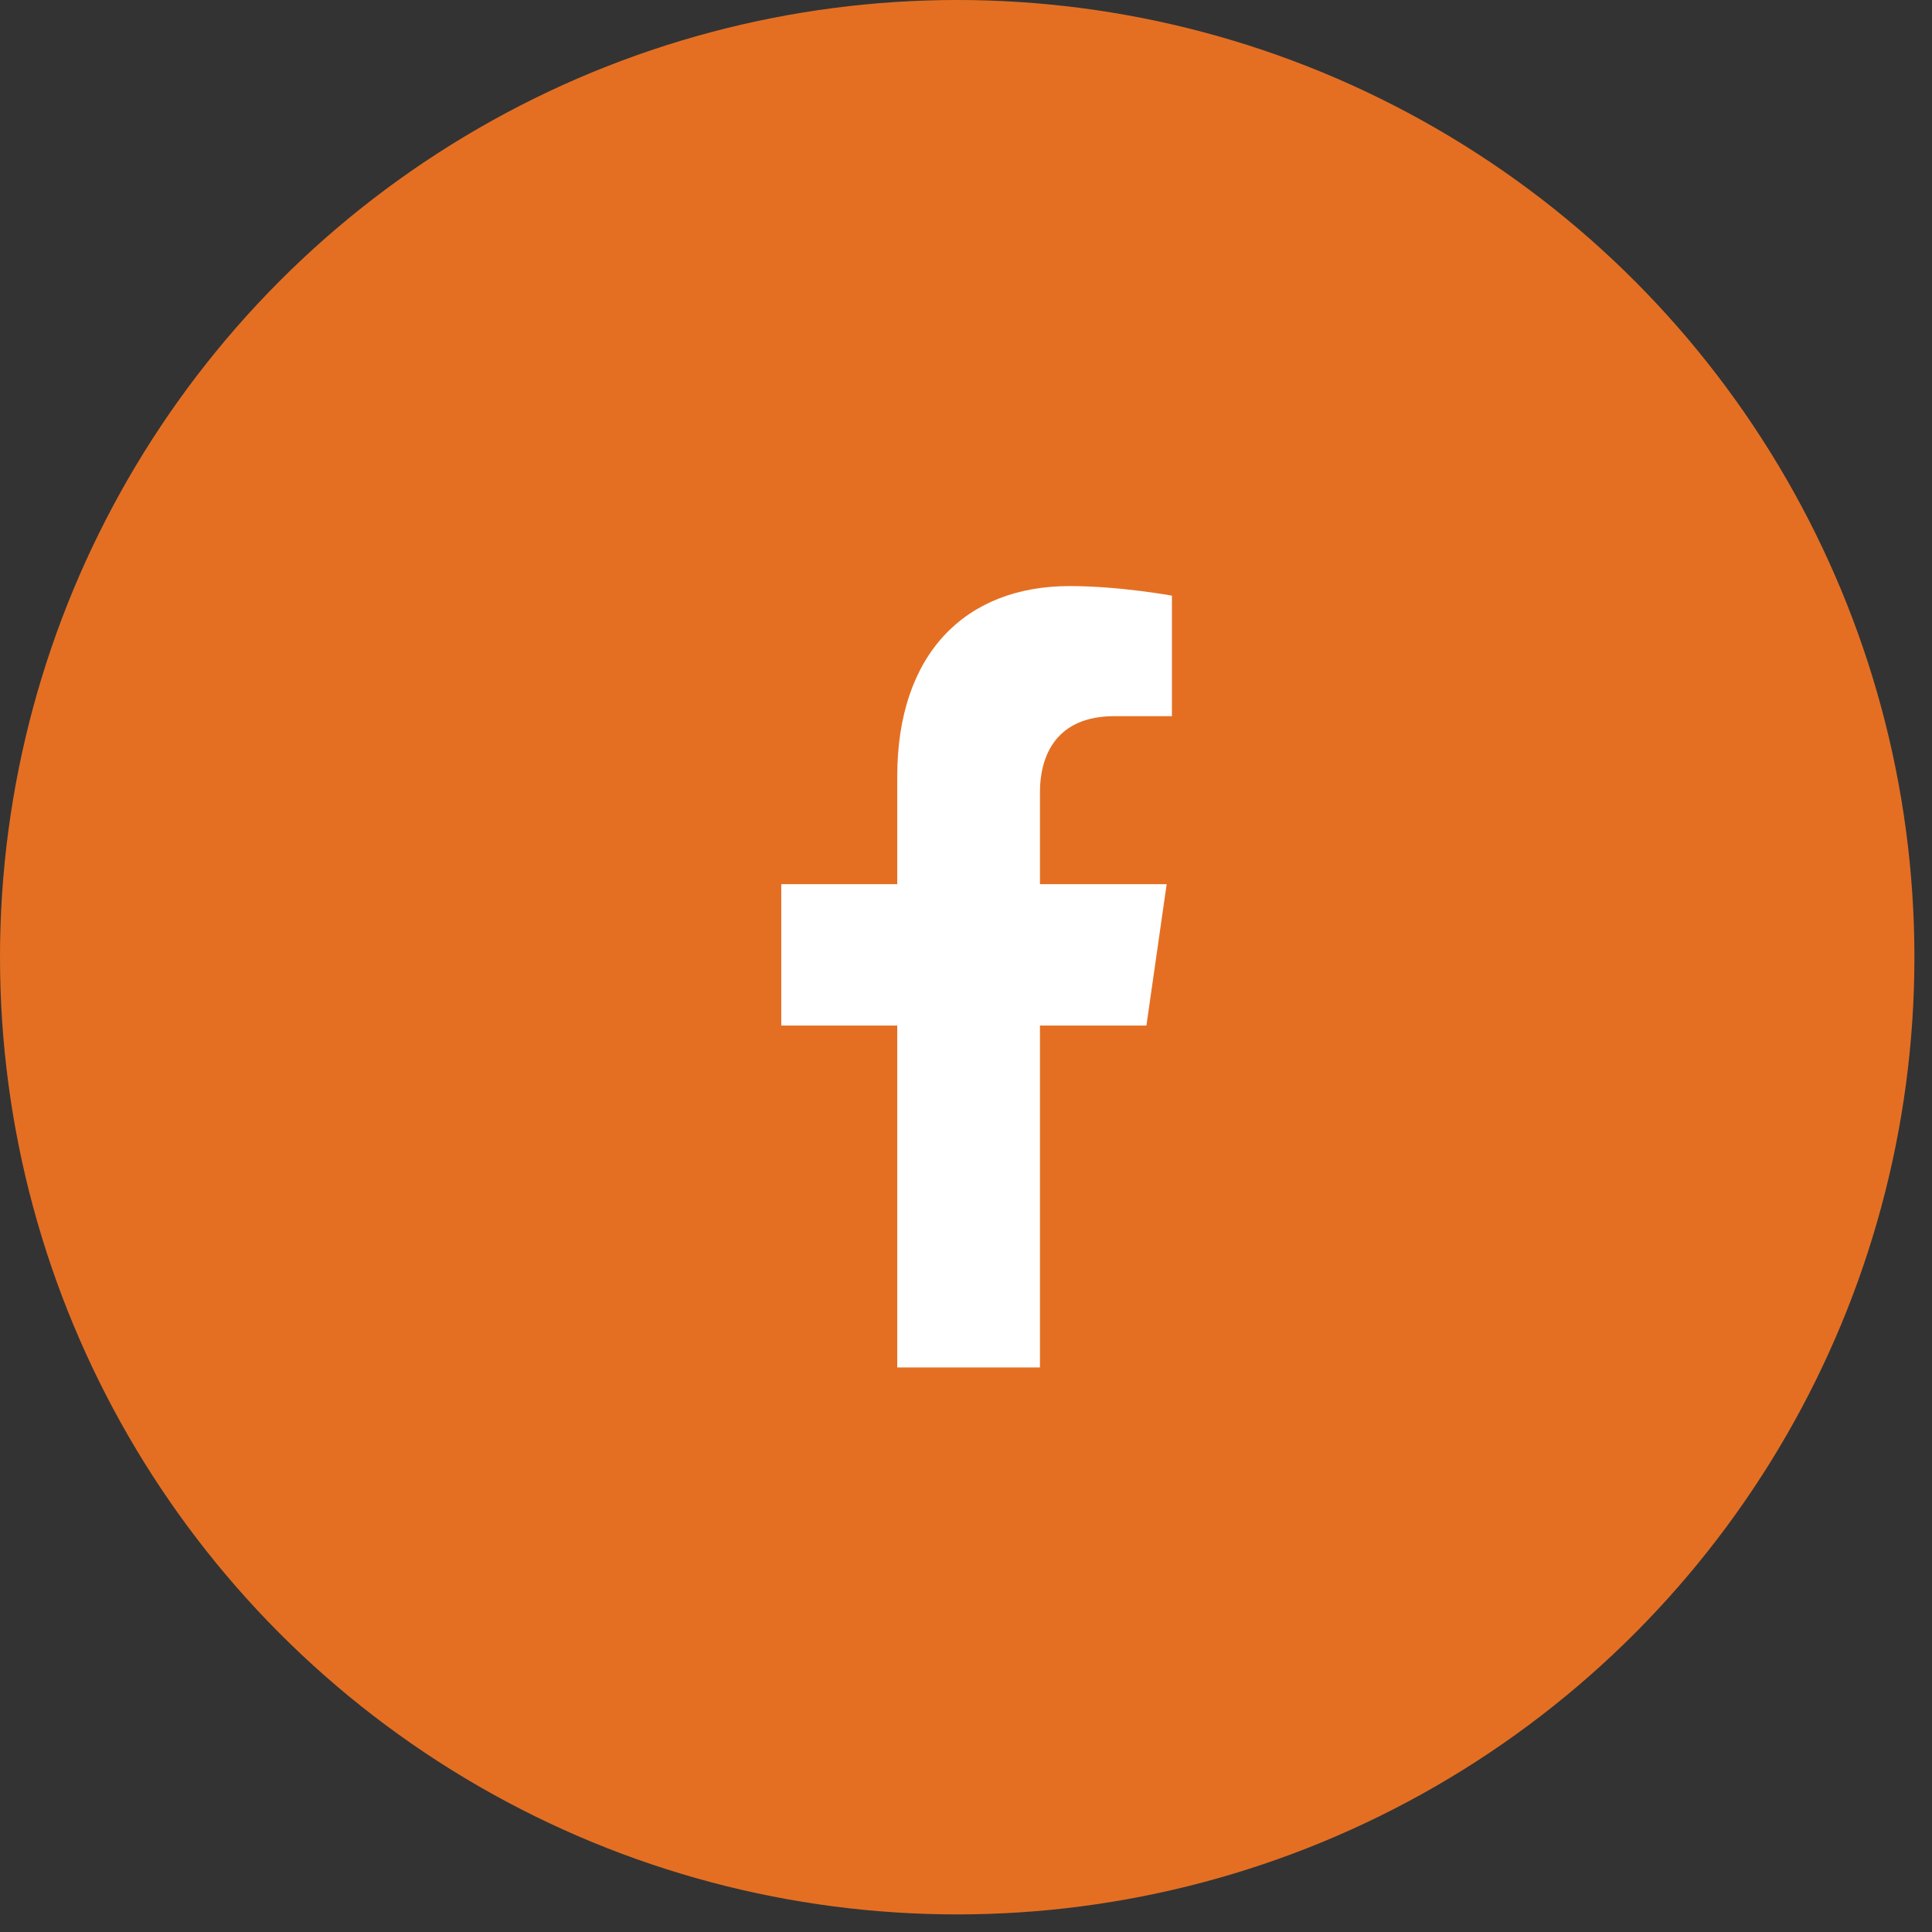 <svg width="29" height="29" viewBox="0 0 29 29" fill="none" xmlns="http://www.w3.org/2000/svg">
<rect x="0" y="0" width="29" height="29" fill="#333333" stroke="none"/>
<circle cx="14.368" cy="14.368" r="14.368" fill="#E46F23"/>
<path d="M17.208 15.394L17.512 13.272H15.61V11.895C15.61 11.313 15.876 10.75 16.726 10.75H17.591V8.941C17.591 8.941 16.805 8.797 16.057 8.797C14.491 8.797 13.468 9.814 13.468 11.654V13.272H11.727V15.394H13.468V20.526H15.61V15.394H17.208Z" fill="white"/>
</svg>
